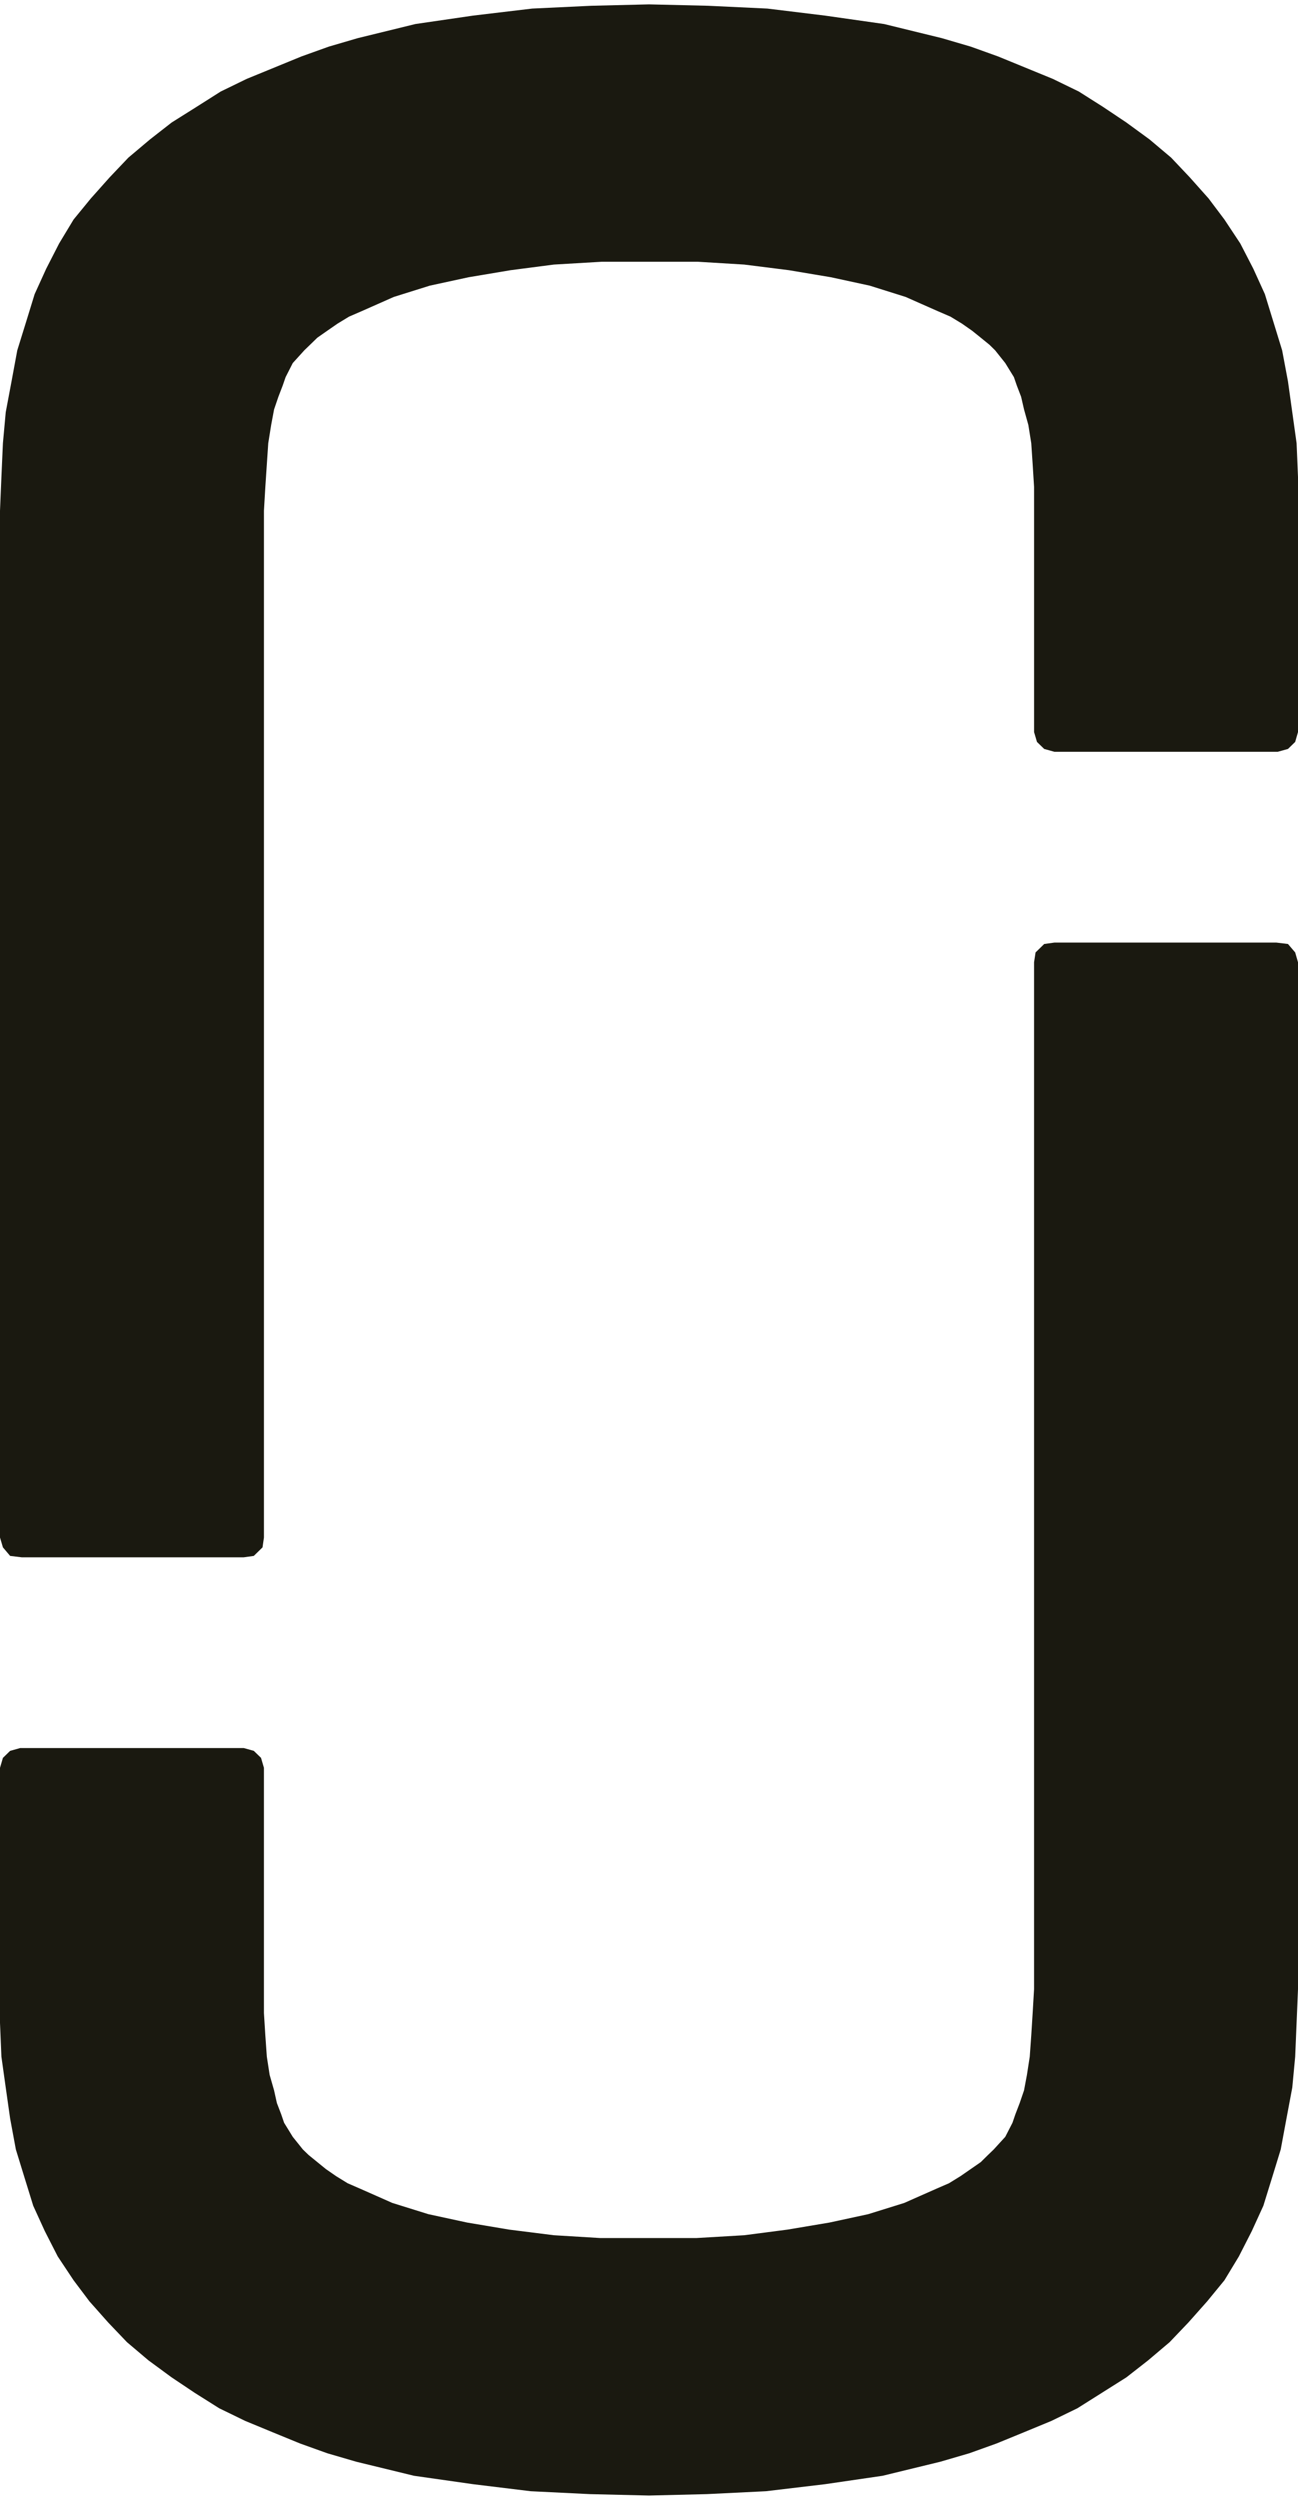 <svg xmlns:xlink="http://www.w3.org/1999/xlink" xmlns="http://www.w3.org/2000/svg" class="logo-icon" viewBox="0 0 27 52" width="250" height="481.48"><defs><symbol fill="none" viewBox="0 0 99 190" id="mj-logo"><g fill="#1A1910" clip-path="url(#mj-logo_a)"><path d="M78.87 38.621v16.883l.221.75.551.535.773.215h17.046l.773-.215.551-.535.215-.75V36.05l-.107-2.579-.33-2.364-.329-2.356-.443-2.364-.659-2.143-.658-2.142-.88-1.935-.995-1.929-1.21-1.828-1.209-1.607-1.431-1.607-1.424-1.506-1.653-1.393-1.76-1.285-1.761-1.179-1.868-1.185-1.982-.964-2.09-.857-2.09-.857-2.09-.75-2.196-.643L67.434 1.5 62.925.857l-4.4-.536-4.517-.214L49.5 0l-4.401.107-4.509.214-4.508.536-4.401.643-4.401 1.078-2.197.643-2.09.75-2.09.857-2.09.857-1.981.964-1.868 1.185-1.875 1.179-1.646 1.285-1.653 1.393-1.431 1.506-1.432 1.607-1.316 1.607-1.103 1.828-.987 1.929-.88 1.935-.659 2.142-.665 2.143-.437 2.364-.443 2.356-.215 2.364-.115 2.578L0 38.621v78.314l.222.75.55.65.881.107h16.939l.766-.107.665-.65.108-.75V38.621l.107-1.82.114-1.722.108-1.607.222-1.392.222-1.186.329-.964.329-.857.222-.643.544-1.07.88-.972.444-.429.55-.535.766-.536.773-.535.88-.536.988-.428 1.21-.536 1.209-.536 2.755-.864 2.97-.643 3.191-.535 3.3-.429 3.628-.214h7.371l3.52.214 3.407.429 3.192.535 2.97.643 2.748.864 1.209.536 1.21.535.994.429.88.536.766.535.666.536.658.535.437.429.772.971.659 1.071.222.643.329.857.222.964.329 1.186.222 1.392.107 1.607.107 1.721zM20.13 151.379v-16.883l-.221-.757-.551-.535-.766-.215H1.539l-.766.215-.551.535-.222.757v19.454l.107 2.578.33 2.356.336 2.364.436 2.357.659 2.142.665 2.15.88 1.928.988 1.936 1.21 1.821 1.209 1.607 1.431 1.613 1.431 1.5 1.646 1.393 1.76 1.292 1.761 1.179 1.868 1.178 1.982.964 2.09.864 2.09.857 2.09.75 2.203.643 4.401 1.071 4.509.643 4.401.536 4.509.221L49.5 190l4.401-.107 4.509-.221 4.515-.536 4.394-.643 4.401-1.071 2.204-.643 2.09-.75 2.09-.857 2.09-.864 1.982-.964 1.867-1.178 1.868-1.179 1.653-1.292 1.646-1.393 1.431-1.5 1.432-1.613 1.317-1.607 1.102-1.821.987-1.936.88-1.928.666-2.15.658-2.142.437-2.357.444-2.364.221-2.356.108-2.578.107-2.571V73.058l-.215-.75-.55-.643-.88-.107h-16.94l-.773.107-.658.643-.115.75v78.321l-.107 1.821-.107 1.714-.115 1.614-.215 1.392-.221 1.179-.33.964-.329.857-.222.65-.55 1.071-.88.964-.445.428-.543.536-.773.536-.773.535-.88.543-.988.429-1.21.535-1.209.536-2.748.857-2.97.642-3.191.536-3.3.429-3.635.214h-7.364l-3.52-.214-3.414-.429-3.192-.536-2.97-.642-2.748-.857-1.209-.536-1.21-.535-.987-.429-.88-.543-.773-.535-.659-.536-.658-.536-.444-.428-.772-.964-.659-1.071-.222-.65-.329-.857-.214-.964-.337-1.179-.215-1.392-.114-1.614-.107-1.714z"></path></g><defs></defs></symbol></defs><use xlink:href="#mj-logo"></use></svg>